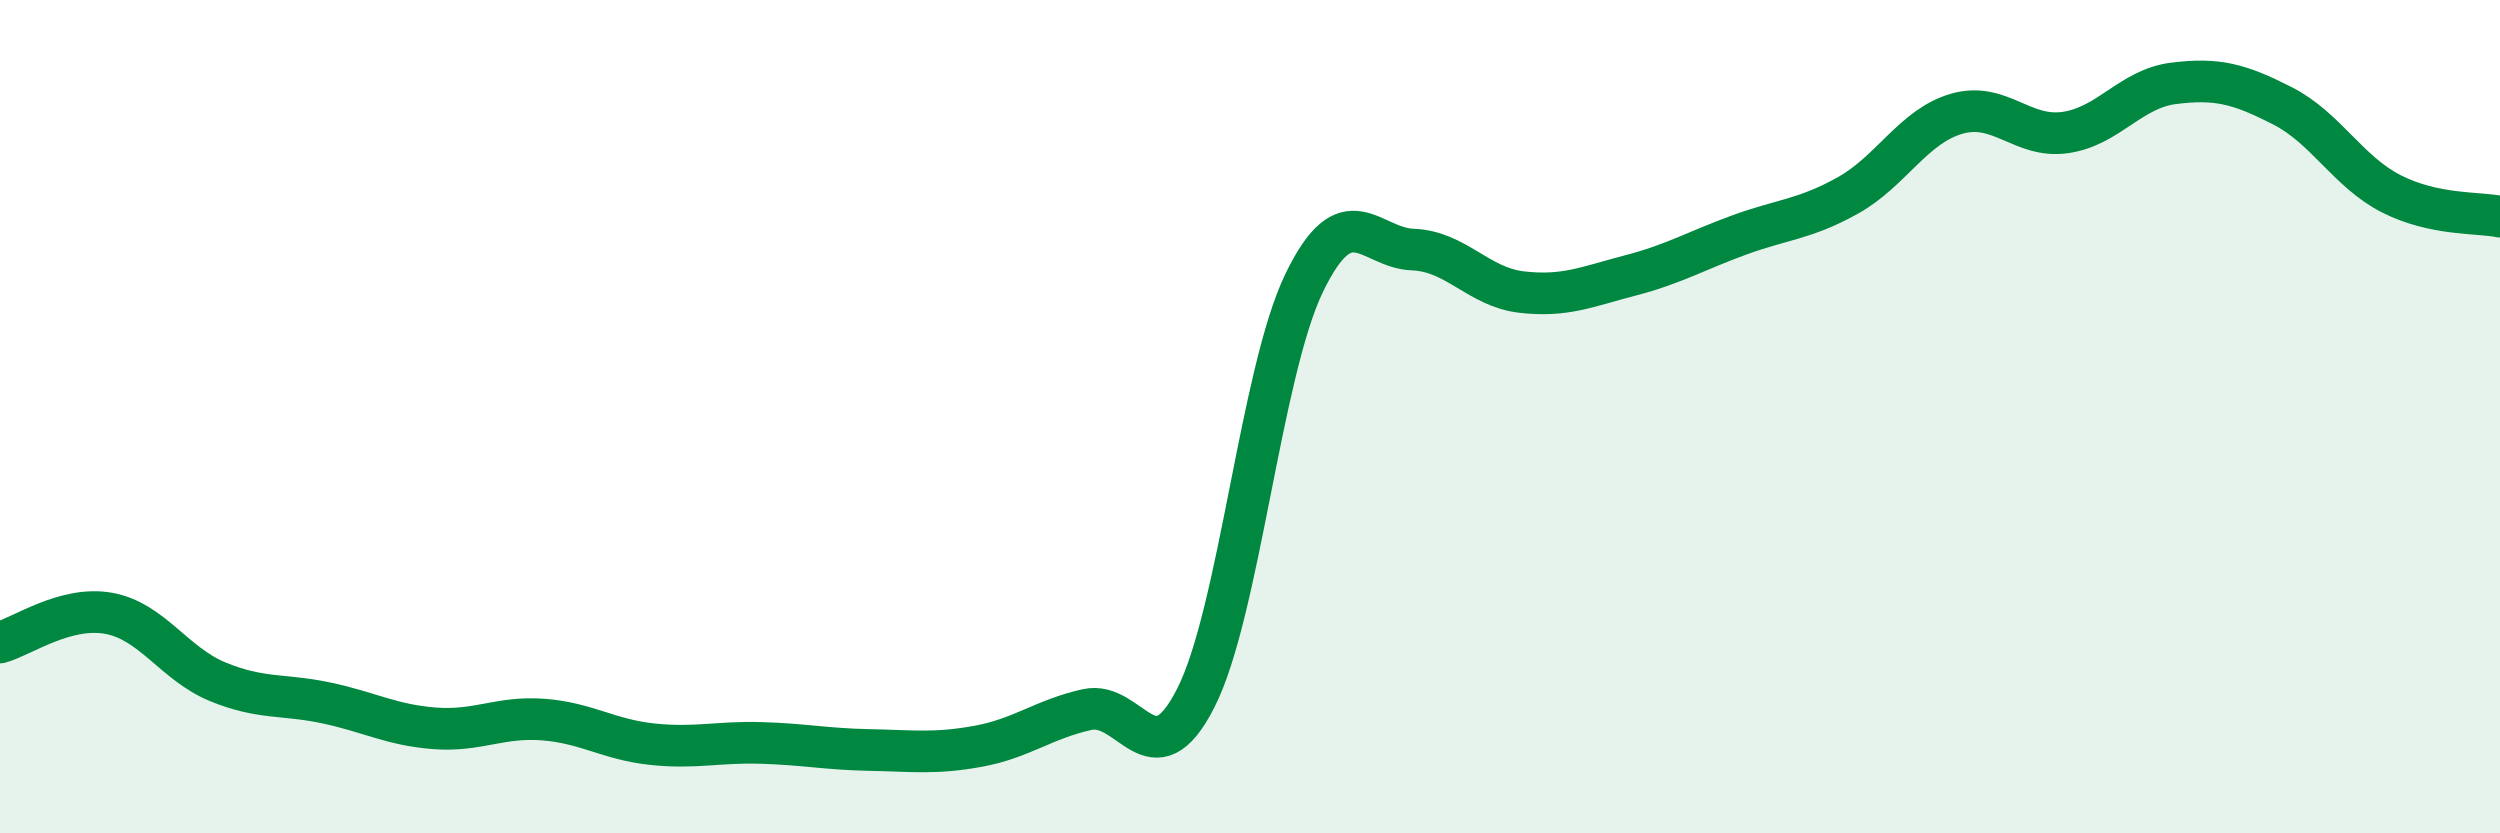 
    <svg width="60" height="20" viewBox="0 0 60 20" xmlns="http://www.w3.org/2000/svg">
      <path
        d="M 0,15.42 C 0.52,15.28 1.57,14.53 2.61,14.72 C 3.65,14.91 4.18,15.93 5.22,16.36 C 6.26,16.79 6.79,16.65 7.83,16.87 C 8.87,17.09 9.39,17.4 10.43,17.48 C 11.47,17.56 12,17.19 13.04,17.27 C 14.08,17.35 14.61,17.75 15.65,17.86 C 16.69,17.97 17.22,17.8 18.26,17.83 C 19.3,17.86 19.83,17.98 20.87,18 C 21.91,18.02 22.44,18.1 23.48,17.91 C 24.52,17.72 25.05,17.26 26.09,17.03 C 27.13,16.8 27.66,18.8 28.7,16.75 C 29.74,14.7 30.26,8.94 31.3,6.79 C 32.34,4.64 32.87,5.95 33.91,5.99 C 34.95,6.03 35.48,6.89 36.52,7.01 C 37.56,7.13 38.09,6.88 39.13,6.61 C 40.17,6.34 40.7,6.02 41.74,5.64 C 42.78,5.26 43.31,5.27 44.35,4.69 C 45.39,4.11 45.92,3.03 46.96,2.73 C 48,2.43 48.53,3.33 49.57,3.18 C 50.61,3.03 51.13,2.13 52.17,2 C 53.21,1.87 53.74,2.01 54.78,2.54 C 55.82,3.07 56.35,4.12 57.39,4.65 C 58.43,5.18 59.48,5.09 60,5.2L60 20L0 20Z"
        fill="#008740"
        opacity="0.1"
        stroke-linecap="round"
        stroke-linejoin="round"
      />
      <path
        d="M 0,15.42 C 0.52,15.28 1.57,14.53 2.61,14.72 C 3.65,14.91 4.18,15.93 5.22,16.36 C 6.26,16.79 6.79,16.65 7.83,16.87 C 8.87,17.09 9.39,17.4 10.43,17.48 C 11.47,17.56 12,17.19 13.04,17.27 C 14.08,17.35 14.61,17.75 15.65,17.86 C 16.69,17.97 17.22,17.8 18.26,17.83 C 19.3,17.86 19.83,17.98 20.87,18 C 21.91,18.02 22.44,18.1 23.48,17.91 C 24.52,17.72 25.05,17.26 26.09,17.03 C 27.13,16.8 27.66,18.8 28.7,16.75 C 29.74,14.7 30.26,8.94 31.3,6.79 C 32.34,4.64 32.87,5.95 33.91,5.99 C 34.95,6.03 35.48,6.89 36.52,7.01 C 37.56,7.13 38.09,6.88 39.13,6.61 C 40.17,6.34 40.7,6.02 41.74,5.64 C 42.78,5.26 43.31,5.27 44.35,4.69 C 45.39,4.11 45.92,3.03 46.96,2.73 C 48,2.43 48.53,3.33 49.57,3.18 C 50.61,3.03 51.13,2.13 52.17,2 C 53.21,1.87 53.74,2.01 54.78,2.54 C 55.82,3.07 56.35,4.12 57.39,4.65 C 58.43,5.18 59.48,5.09 60,5.2"
        stroke="#008740"
        stroke-width="1"
        fill="none"
        stroke-linecap="round"
        stroke-linejoin="round"
      />
    </svg>
  